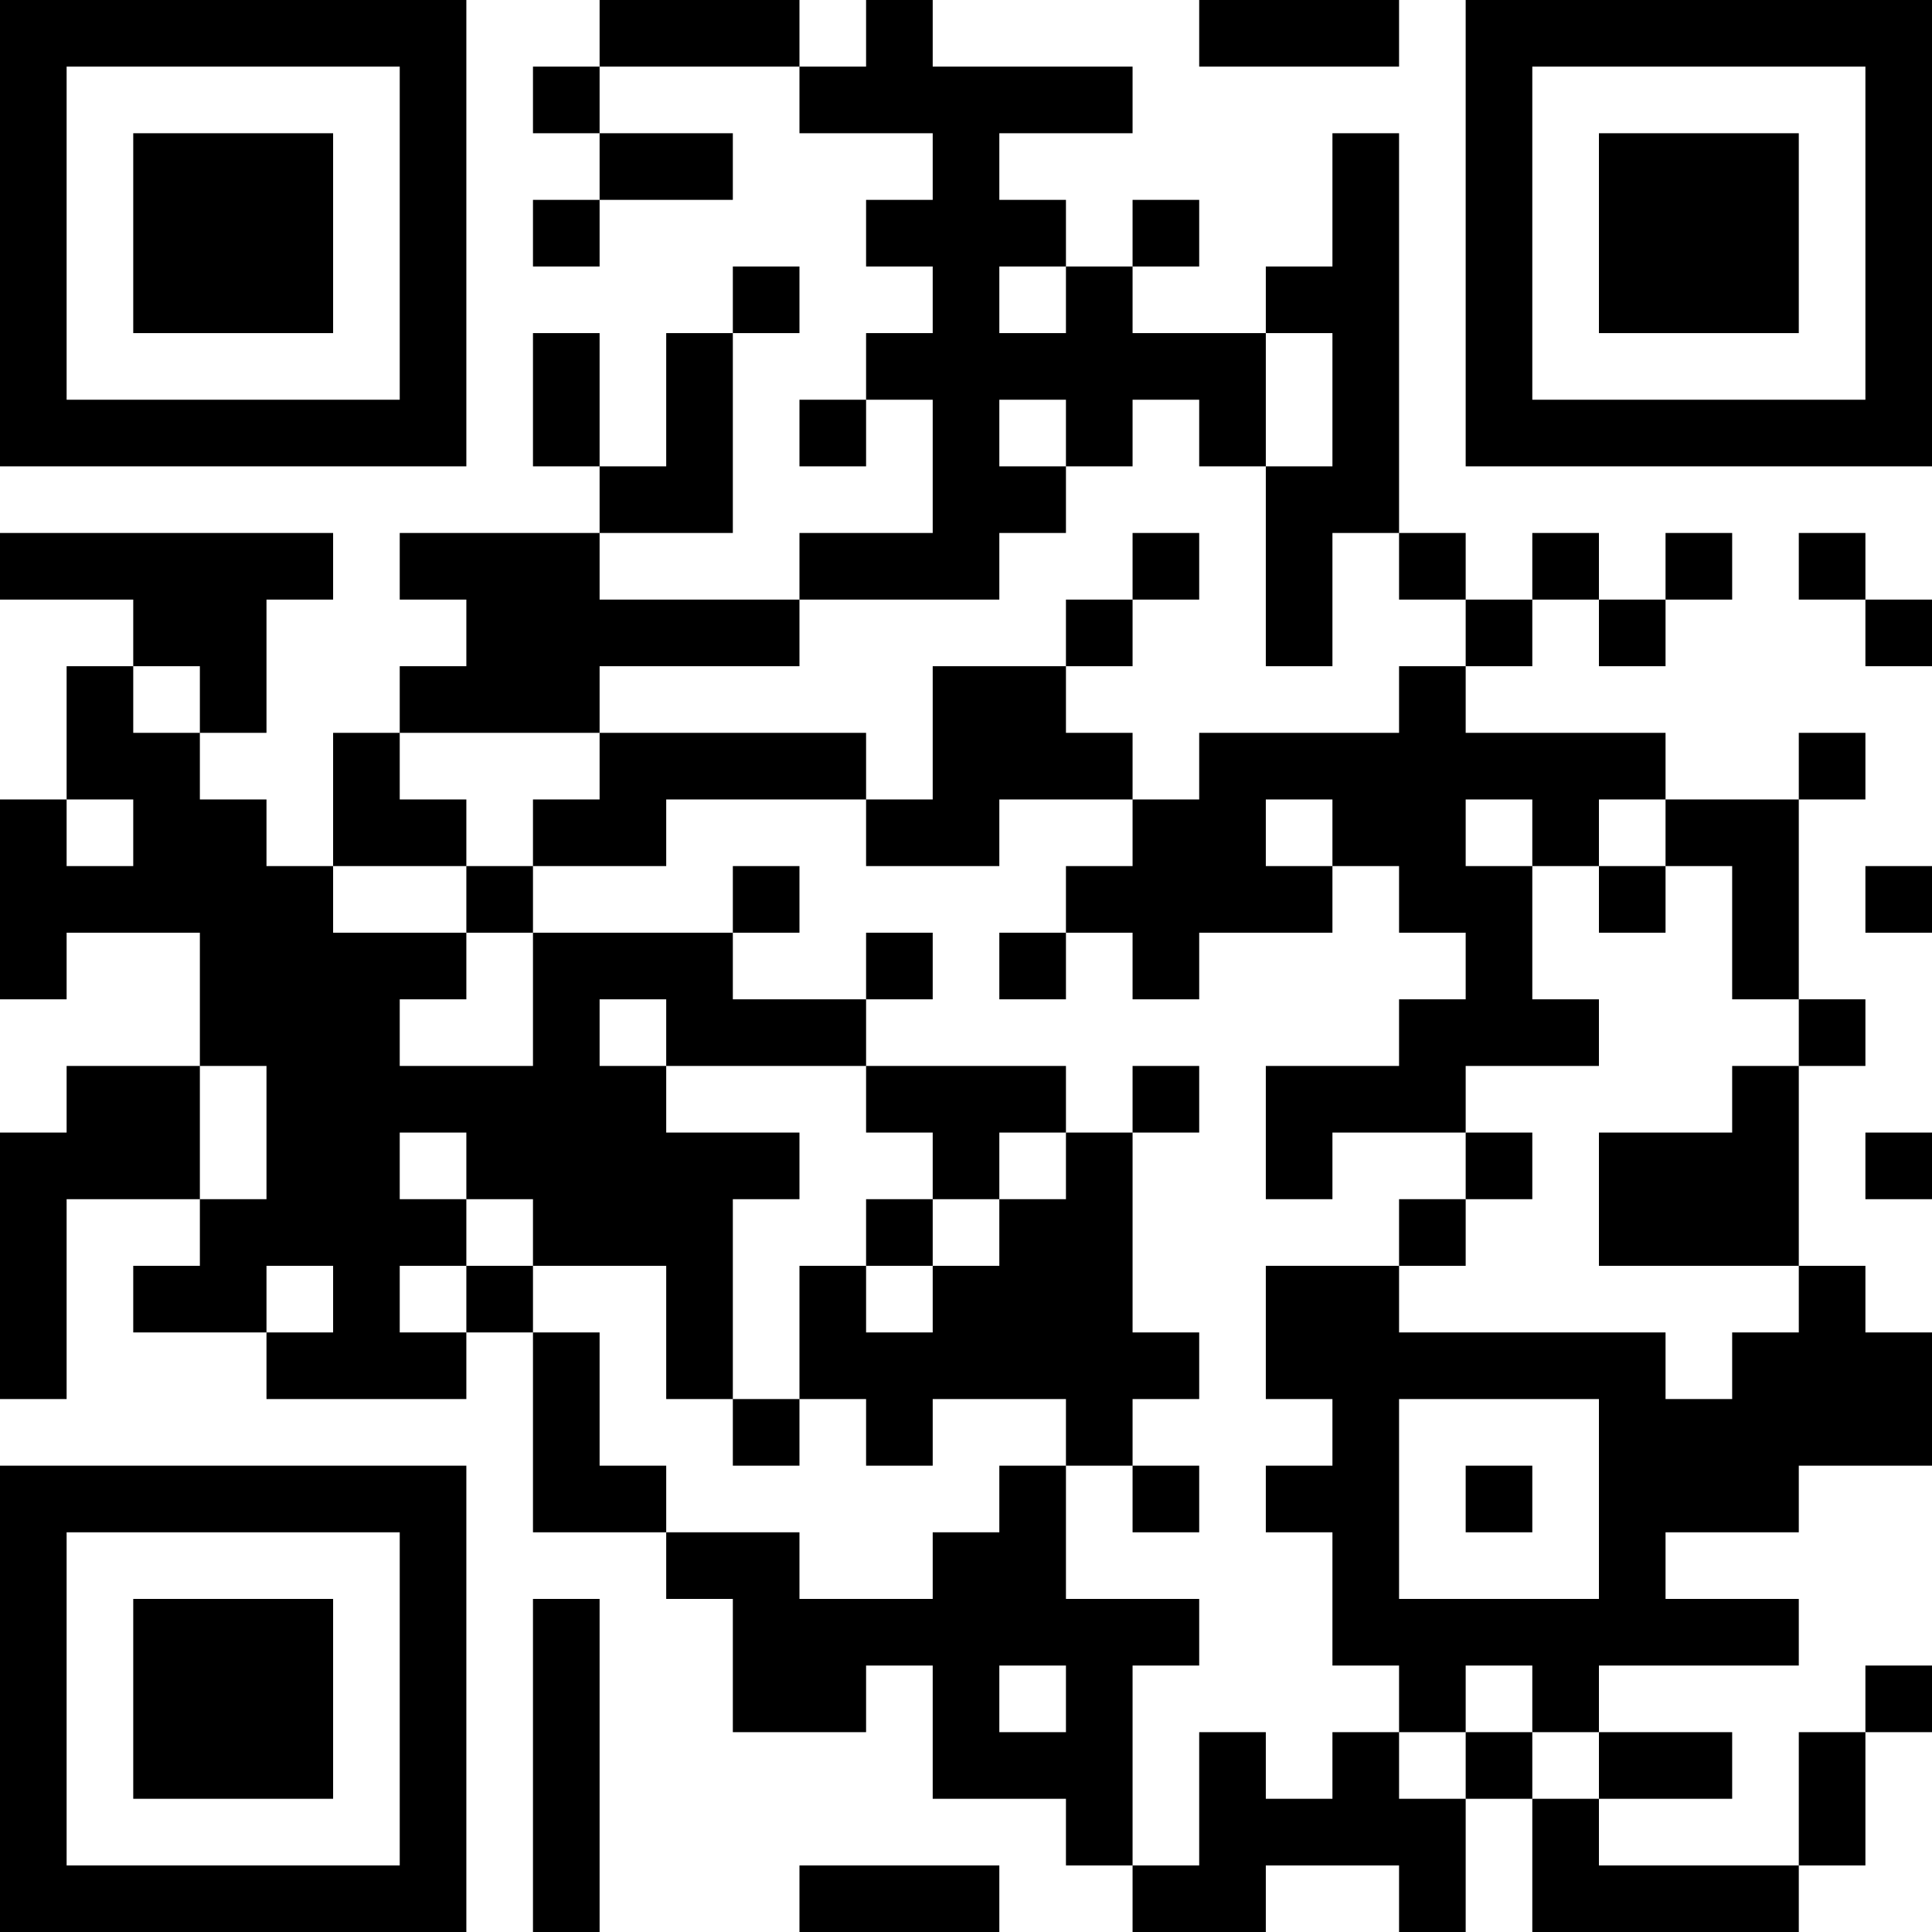 <?xml version="1.0" encoding="UTF-8"?>
<svg xmlns="http://www.w3.org/2000/svg" version="1.1" width="300" height="300" viewBox="0 0 300 300"><rect x="0" y="0" width="300" height="300" fill="#ffffff"/><g transform="scale(10.345)"><g transform="translate(0,0)"><path fill-rule="evenodd" d="M9 0L9 1L8 1L8 2L9 2L9 3L8 3L8 4L9 4L9 3L11 3L11 2L9 2L9 1L12 1L12 2L14 2L14 3L13 3L13 4L14 4L14 5L13 5L13 6L12 6L12 7L13 7L13 6L14 6L14 8L12 8L12 9L9 9L9 8L11 8L11 5L12 5L12 4L11 4L11 5L10 5L10 7L9 7L9 5L8 5L8 7L9 7L9 8L6 8L6 9L7 9L7 10L6 10L6 11L5 11L5 13L4 13L4 12L3 12L3 11L4 11L4 9L5 9L5 8L0 8L0 9L2 9L2 10L1 10L1 12L0 12L0 15L1 15L1 14L3 14L3 16L1 16L1 17L0 17L0 21L1 21L1 18L3 18L3 19L2 19L2 20L4 20L4 21L7 21L7 20L8 20L8 23L10 23L10 24L11 24L11 26L13 26L13 25L14 25L14 27L16 27L16 28L17 28L17 29L19 29L19 28L21 28L21 29L22 29L22 27L23 27L23 29L27 29L27 28L28 28L28 26L29 26L29 25L28 25L28 26L27 26L27 28L24 28L24 27L26 27L26 26L24 26L24 25L27 25L27 24L25 24L25 23L27 23L27 22L29 22L29 20L28 20L28 19L27 19L27 16L28 16L28 15L27 15L27 12L28 12L28 11L27 11L27 12L25 12L25 11L22 11L22 10L23 10L23 9L24 9L24 10L25 10L25 9L26 9L26 8L25 8L25 9L24 9L24 8L23 8L23 9L22 9L22 8L21 8L21 2L20 2L20 4L19 4L19 5L17 5L17 4L18 4L18 3L17 3L17 4L16 4L16 3L15 3L15 2L17 2L17 1L14 1L14 0L13 0L13 1L12 1L12 0ZM18 0L18 1L21 1L21 0ZM15 4L15 5L16 5L16 4ZM19 5L19 7L18 7L18 6L17 6L17 7L16 7L16 6L15 6L15 7L16 7L16 8L15 8L15 9L12 9L12 10L9 10L9 11L6 11L6 12L7 12L7 13L5 13L5 14L7 14L7 15L6 15L6 16L8 16L8 14L11 14L11 15L13 15L13 16L10 16L10 15L9 15L9 16L10 16L10 17L12 17L12 18L11 18L11 21L10 21L10 19L8 19L8 18L7 18L7 17L6 17L6 18L7 18L7 19L6 19L6 20L7 20L7 19L8 19L8 20L9 20L9 22L10 22L10 23L12 23L12 24L14 24L14 23L15 23L15 22L16 22L16 24L18 24L18 25L17 25L17 28L18 28L18 26L19 26L19 27L20 27L20 26L21 26L21 27L22 27L22 26L23 26L23 27L24 27L24 26L23 26L23 25L22 25L22 26L21 26L21 25L20 25L20 23L19 23L19 22L20 22L20 21L19 21L19 19L21 19L21 20L25 20L25 21L26 21L26 20L27 20L27 19L24 19L24 17L26 17L26 16L27 16L27 15L26 15L26 13L25 13L25 12L24 12L24 13L23 13L23 12L22 12L22 13L23 13L23 15L24 15L24 16L22 16L22 17L20 17L20 18L19 18L19 16L21 16L21 15L22 15L22 14L21 14L21 13L20 13L20 12L19 12L19 13L20 13L20 14L18 14L18 15L17 15L17 14L16 14L16 13L17 13L17 12L18 12L18 11L21 11L21 10L22 10L22 9L21 9L21 8L20 8L20 10L19 10L19 7L20 7L20 5ZM17 8L17 9L16 9L16 10L14 10L14 12L13 12L13 11L9 11L9 12L8 12L8 13L7 13L7 14L8 14L8 13L10 13L10 12L13 12L13 13L15 13L15 12L17 12L17 11L16 11L16 10L17 10L17 9L18 9L18 8ZM27 8L27 9L28 9L28 10L29 10L29 9L28 9L28 8ZM2 10L2 11L3 11L3 10ZM1 12L1 13L2 13L2 12ZM11 13L11 14L12 14L12 13ZM24 13L24 14L25 14L25 13ZM28 13L28 14L29 14L29 13ZM13 14L13 15L14 15L14 14ZM15 14L15 15L16 15L16 14ZM3 16L3 18L4 18L4 16ZM13 16L13 17L14 17L14 18L13 18L13 19L12 19L12 21L11 21L11 22L12 22L12 21L13 21L13 22L14 22L14 21L16 21L16 22L17 22L17 23L18 23L18 22L17 22L17 21L18 21L18 20L17 20L17 17L18 17L18 16L17 16L17 17L16 17L16 16ZM15 17L15 18L14 18L14 19L13 19L13 20L14 20L14 19L15 19L15 18L16 18L16 17ZM22 17L22 18L21 18L21 19L22 19L22 18L23 18L23 17ZM28 17L28 18L29 18L29 17ZM4 19L4 20L5 20L5 19ZM21 21L21 24L24 24L24 21ZM22 22L22 23L23 23L23 22ZM8 24L8 29L9 29L9 24ZM15 25L15 26L16 26L16 25ZM12 28L12 29L15 29L15 28ZM0 0L0 7L7 7L7 0ZM1 1L1 6L6 6L6 1ZM2 2L2 5L5 5L5 2ZM22 0L22 7L29 7L29 0ZM23 1L23 6L28 6L28 1ZM24 2L24 5L27 5L27 2ZM0 22L0 29L7 29L7 22ZM1 23L1 28L6 28L6 23ZM2 24L2 27L5 27L5 24Z" fill="#000000"/></g></g></svg>
